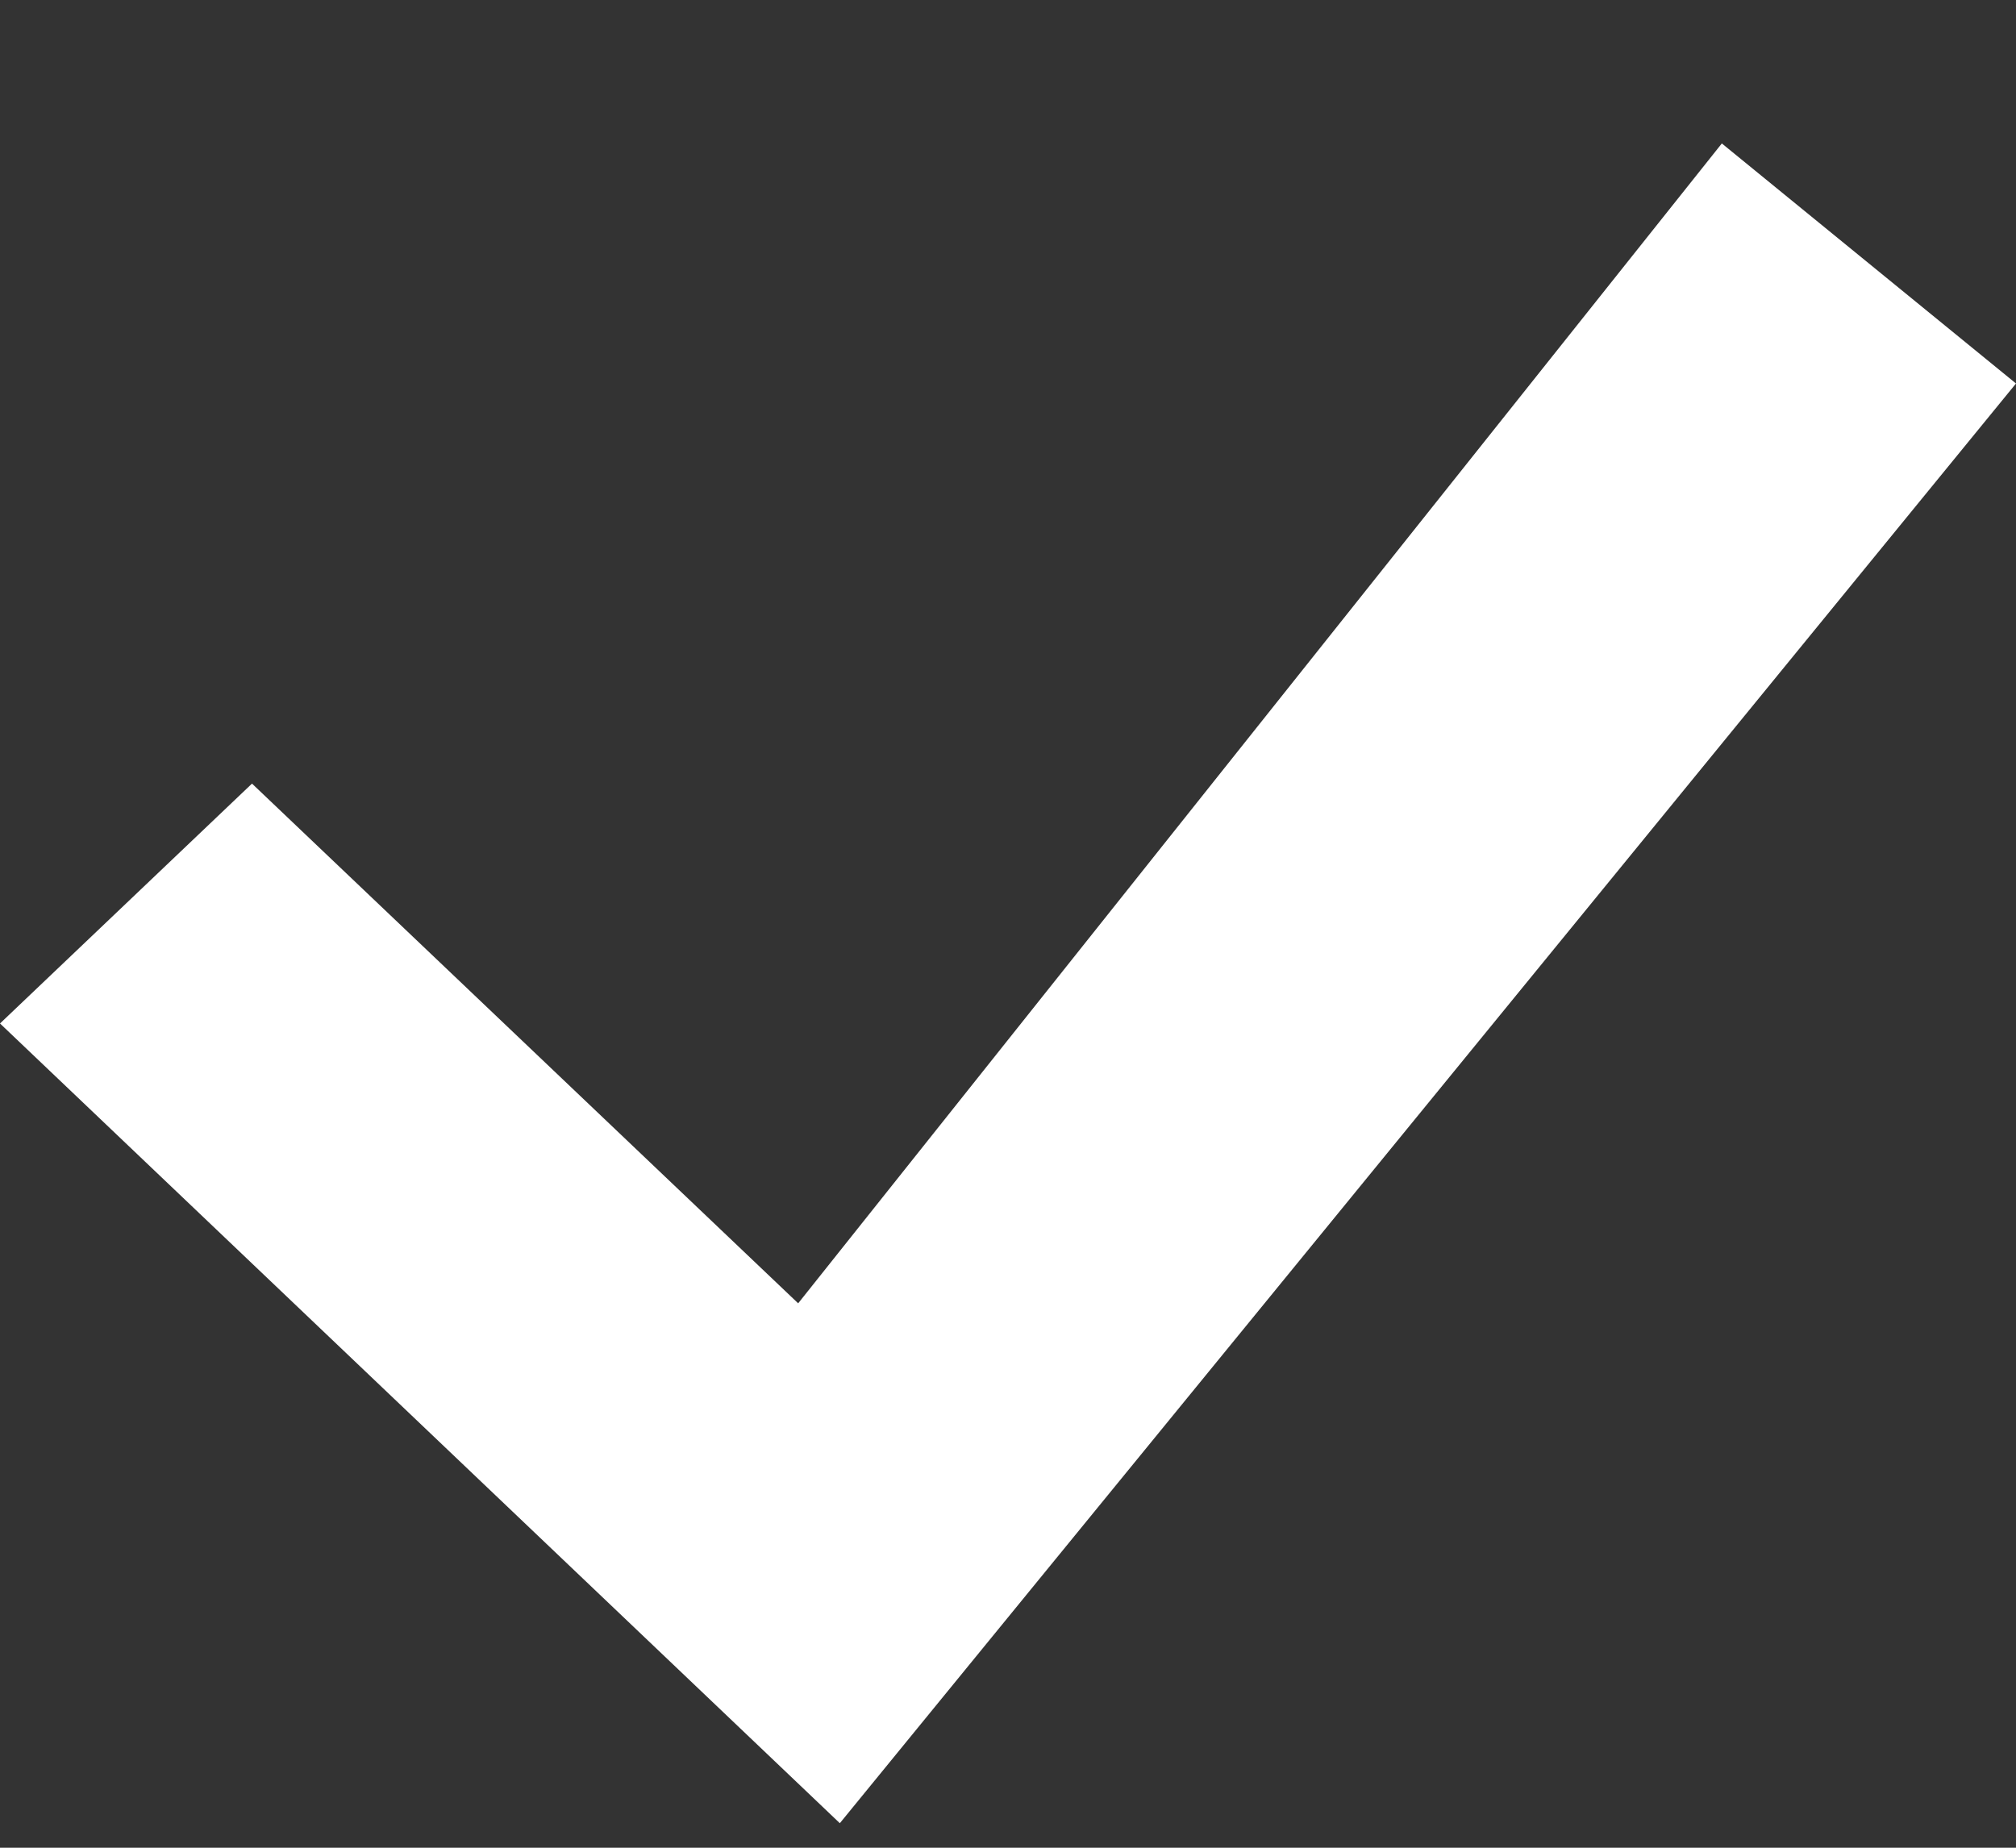 <?xml version="1.0" encoding="UTF-8"?> <svg xmlns="http://www.w3.org/2000/svg" width="12" height="11" viewBox="0 0 12 11" fill="none"><rect x="0" y="0" width="12" height="11" fill="#333333" stroke="none"/> <path d="M10.249 0.854L4.751 7.759L1.5 4.665L0 6.093L4.999 10.854L12 2.283L10.249 0.854Z" fill="white"></path> </svg> 